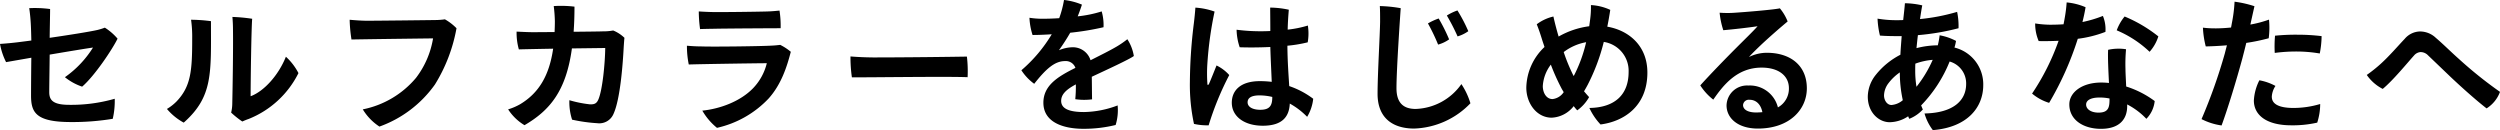 <svg xmlns="http://www.w3.org/2000/svg" width="584.628" height="30.426" viewBox="0 0 584.628 30.426"><path d="M7.326 13.497a873.866 873.866 0 0 0-.066 8.844c0 3.96 1.122 6.2 9.339 6.2a57.493 57.493 0 0 0 9.768-.759 18.377 18.377 0 0 0 .462-4.686 36.921 36.921 0 0 1-10.626 1.419c-3.993 0-4.686-1.221-4.686-3 0-1.617.066-5.181.1-8.745 4.488-.759 8.877-1.485 10.131-1.65a23.91 23.91 0 0 1-6.567 6.93 12.937 12.937 0 0 0 4.026 2.211c2.937-2.508 7.161-8.877 8.283-11.22a13.033 13.033 0 0 0-2.97-2.574 14.881 14.881 0 0 1-1.683.528c-1.881.429-6.864 1.221-11.22 1.848.033-2.9.1-5.28.1-6.732a26.773 26.773 0 0 0-4.884-.2c.165 1.056.3 2.442.363 3.6.066 1.122.1 2.541.132 3.96-.957.132-1.749.231-2.31.3-1.683.231-3.5.4-5.016.5a15.384 15.384 0 0 0 1.419 4.257Zm49.335 14.916c.528-.231.99-.429 1.485-.594a22.171 22.171 0 0 0 11.649-10.725 13.732 13.732 0 0 0-2.937-3.828c-1.749 4.389-5.181 8.118-8.25 9.24 0-3.5.165-15.708.363-18.117a39.33 39.33 0 0 0-4.62-.429c.066.825.132 1.848.132 2.937.066 5.016-.1 14.322-.165 17.325a9.185 9.185 0 0 1-.264 2.112 21.192 21.192 0 0 0 2.607 2.079ZM41.25 23.76a11.045 11.045 0 0 1-2.211 1.716 13.538 13.538 0 0 0 3.927 3.2c6.9-6.105 6.369-11.616 6.369-23.727a36.761 36.761 0 0 0-4.653-.33 28.513 28.513 0 0 1 .264 4.257c0 7.525-.231 11.287-3.696 14.884Zm65.5-17.16a12.106 12.106 0 0 0-2.706-2.079 17.424 17.424 0 0 1-2.178.165c-2.046.033-14.025.165-15.972.165-1.155 0-2.706-.1-4.125-.231a33.425 33.425 0 0 0 .429 4.62c2.871-.066 16.1-.231 19.074-.264a20.662 20.662 0 0 1-3.993 9.24 21.8 21.8 0 0 1-12.441 7.359 12.645 12.645 0 0 0 3.894 4.026 27.124 27.124 0 0 0 12.974-9.834A37.458 37.458 0 0 0 106.755 6.6Zm18.678.924c-1.353.033-3.2-.066-4.62-.132a14.085 14.085 0 0 0 .528 4.158c1.089-.033 4.389-.1 8.019-.165-.924 6.336-3.366 10.362-7.689 12.969a13.549 13.549 0 0 1-2.838 1.221 11.727 11.727 0 0 0 3.828 3.7c5.94-3.465 9.735-8.019 11.088-17.952l7.788-.1c-.033 3.432-.627 9.933-1.65 12.144-.4.858-.924 1.089-2.013 1.023a27.182 27.182 0 0 1-4.719-.957 13.234 13.234 0 0 0 .636 4.551 37.376 37.376 0 0 0 5.874.825 3.612 3.612 0 0 0 3.826-2.211c1.584-3.5 2.178-11.814 2.376-15.708.033-.429.1-1.518.165-2.046a8.251 8.251 0 0 0-2.64-1.716 11.624 11.624 0 0 1-2.343.2c-.528.033-3.564.066-6.9.1.132-1.782.2-3.762.2-5.874a26.335 26.335 0 0 0-4.851-.132 33.6 33.6 0 0 1 .264 3.564c0 .858-.033 1.683-.066 2.508Zm37.983-4.851a31.456 31.456 0 0 0 .3 4.125c.891-.033 2.442-.066 2.937-.066 2.211-.066 14.553-.132 15.906-.132a23.23 23.23 0 0 0-.264-4.125c-.726.066-1.584.165-2.706.2-1.683.066-11.352.2-13.365.132a77.141 77.141 0 0 1-2.803-.134Zm21.516 9.438a12.221 12.221 0 0 0-2.475-1.617c-.561.066-1.122.132-1.848.165-2.475.165-14.091.3-16.4.2-1.221 0-2.343-.066-3.564-.165a21.519 21.519 0 0 0 .429 4.389c2.739-.1 16.236-.3 18.249-.3a12.764 12.764 0 0 1-3.267 5.907c-2.937 3-7.59 4.752-11.814 5.181a14.524 14.524 0 0 0 3.432 4.026 23.766 23.766 0 0 0 12.045-6.831c2.972-3.299 4.294-7.391 5.218-10.955Zm13.959 1.089a32.779 32.779 0 0 0 .33 4.884c4.455.033 22.077-.231 27.06-.033a29.033 29.033 0 0 0-.165-4.818c-3.795.066-14.52.2-21.912.2a73.675 73.675 0 0 1-5.313-.233Zm54.582 13c-3.465 0-5.313-.792-5.313-2.607 0-1.485 1.089-2.607 3.432-3.861a30.544 30.544 0 0 1-.132 3.465 14.258 14.258 0 0 0 3.927.033c-.033-1.452-.033-3.63-.066-5.28 3.531-1.65 8.844-4.092 9.834-4.851a10.163 10.163 0 0 0-1.518-3.927 21.839 21.839 0 0 1-2.437 1.681c-1.617.957-3.762 2.013-6.171 3.234a4.322 4.322 0 0 0-4.257-3.034 8.733 8.733 0 0 0-3.135.693 48.057 48.057 0 0 0 2.64-4.092 63.6 63.6 0 0 0 7.788-1.287 11.584 11.584 0 0 0-.429-3.7 28.322 28.322 0 0 1-5.61 1.155c.429-1.056.792-2.112.99-2.739a15.334 15.334 0 0 0-4.191-1.089 23.931 23.931 0 0 1-1.122 4.259c-1.518.1-2.9.132-3.96.132a19.284 19.284 0 0 1-3-.231 15.306 15.306 0 0 0 .726 4.026c1.353 0 2.9-.066 4.488-.165a34.086 34.086 0 0 1-7.1 8.415 11.926 11.926 0 0 0 3 3.168c2.673-3.4 4.752-5.313 7.194-5.313a2.384 2.384 0 0 1 2.442 1.584c-3.96 1.98-7.491 4.026-7.491 8.151 0 4.62 4.719 6.1 9.372 6.1a31.172 31.172 0 0 0 7.524-.891 11.707 11.707 0 0 0 .467-4.576 23.009 23.009 0 0 1-7.887 1.549Zm31.02-10.89c-.622 1.553-1.348 3.368-1.744 4.259-.2.4-.4.429-.4-.1a35.047 35.047 0 0 1 0-4.587 84.158 84.158 0 0 1 1.687-12.176 16.435 16.435 0 0 0-4.488-.924c-.066 1.089-.231 2.607-.363 3.7a116.009 116.009 0 0 0-.924 13.691 43.356 43.356 0 0 0 .957 9.8 13.89 13.89 0 0 0 3.432.33 68.789 68.789 0 0 1 4.818-11.75 9.545 9.545 0 0 0-2.97-2.241Zm17 4.818c-.165-2.706-.4-5.742-.429-9.438a31.682 31.682 0 0 0 4.752-.792 12.015 12.015 0 0 0 .033-3.927 25.032 25.032 0 0 1-4.719.957c.033-1.551.132-3.1.264-4.653a21.113 21.113 0 0 0-4.356-.5c0 1.056.033 3.036.033 5.478a44.215 44.215 0 0 1-7.887-.3 13.45 13.45 0 0 0 .726 4.1c1.947.066 4.521.066 7.161-.066.066 2.541.231 5.643.33 8.151a23.959 23.959 0 0 0-2.739-.165c-4.752 0-6.6 2.343-6.6 5.049 0 3.168 2.871 5.379 7.26 5.379 4.752 0 6.171-2.31 6.3-5.181a17.267 17.267 0 0 1 4.059 3.1 10.185 10.185 0 0 0 1.419-4.224 19.918 19.918 0 0 0-5.609-2.966Zm-6.765 5.546c-1.782 0-2.97-.66-2.97-1.749 0-.99.825-1.617 2.772-1.617a12.8 12.8 0 0 1 3 .363c.003 1.947-.525 3.003-2.802 3.003Zm27.951-24.255c.066 1.089.066 2.178.066 3.663-.033 2.937-.594 12.309-.594 16.863 0 5.577 3.465 8.118 8.58 8.118a19.09 19.09 0 0 0 13.134-5.91 16.821 16.821 0 0 0-2.112-4.488 13.605 13.605 0 0 1-10.692 5.811c-2.772 0-4.488-1.32-4.488-4.851 0-4.488.891-17.259.99-18.711a31.752 31.752 0 0 0-4.884-.495Zm18.15 1.023a12.008 12.008 0 0 0-2.475 1.188 48.747 48.747 0 0 1 2.508 4.884 8.46 8.46 0 0 0 2.508-1.221 35.95 35.95 0 0 0-2.541-4.851Zm-4.389 1.881a13.956 13.956 0 0 0-2.508 1.155 45.442 45.442 0 0 1 2.376 4.95 8.119 8.119 0 0 0 2.574-1.221 39.656 39.656 0 0 0-2.442-4.884Zm39.435 1.914c.264-1.287.495-2.607.693-3.927a12.3 12.3 0 0 0-4.521-1.122 21.534 21.534 0 0 1-.2 3.465l-.2 1.485a19.381 19.381 0 0 0-7.156 2.409 68.824 68.824 0 0 1-1.221-4.686 10.3 10.3 0 0 0-3.894 1.815c.4.99.792 2.112 1.188 3.4.2.66.429 1.287.627 1.914a13.4 13.4 0 0 0-4.257 9.5c0 3.7 2.442 7.029 5.94 7.029a6.915 6.915 0 0 0 5.147-2.703 9.322 9.322 0 0 0 .825.99 9.555 9.555 0 0 0 2.772-3.1c-.4-.429-.792-.891-1.188-1.353.3-.495.594-1.023.858-1.518a45.871 45.871 0 0 0 3.762-10.032 6.83 6.83 0 0 1 5.808 7.029c0 5.115-3 8.316-9.174 8.415a14.469 14.469 0 0 0 2.607 3.859c5.379-.693 10.956-4.191 10.956-12.144 0-6.303-4.389-9.867-9.372-10.725Zm-8.052 11.187a41.785 41.785 0 0 1-2.145-5.247 12.194 12.194 0 0 1 5.247-2.31 33.44 33.44 0 0 1-2.9 7.92Zm-4.752 5.742c-1.485 0-2.28-1.518-2.28-3.036a9.146 9.146 0 0 1 1.881-5.016 48.453 48.453 0 0 0 2.577 5.709c.132.231.3.495.429.726a3.6 3.6 0 0 1-2.607 1.617Zm50.094-10.824a9.455 9.455 0 0 0-4.158.99c.66-.759 1.782-1.848 3.1-3.1a152.872 152.872 0 0 1 5.94-5.214 11.262 11.262 0 0 0-1.815-3.069c-1.518.33-8.25.891-10.956 1.056a24.848 24.848 0 0 1-3.135-.033 19.094 19.094 0 0 0 .858 4.092 157.82 157.82 0 0 0 8.019-.924c-.99 1.122-3.036 3.1-5.049 5.115-2.244 2.244-6.1 6.2-8.349 8.712a13.308 13.308 0 0 0 3.036 3.333c2.376-3.432 5.577-7.491 11.319-7.491 3.96 0 6.369 1.914 6.369 4.818a5.008 5.008 0 0 1-2.574 4.488 6.751 6.751 0 0 0-6.93-5.115 4.779 4.779 0 0 0-5.08 4.653c0 2.937 2.607 5.412 7.326 5.412 7.425 0 11.451-4.488 11.451-9.405 0-5.348-3.828-8.318-9.372-8.318Zm-2.508 13.959c-1.881 0-3.036-.66-3.036-1.749a1.351 1.351 0 0 1 1.518-1.221c1.617 0 2.673 1.188 3 2.9-.459.037-.954.07-1.482.07Zm33.034-21.582a25.691 25.691 0 0 1-4.62-.363 20.093 20.093 0 0 0 .561 3.96c1.551.132 3.366.132 4.719.132h.363c-.1 1.419-.231 2.871-.3 4.356a17.682 17.682 0 0 0-5.742 4.686 8.318 8.318 0 0 0-1.881 5.115c0 3.663 2.541 5.973 5.115 5.973a7.906 7.906 0 0 0 4.325-1.386 4.677 4.677 0 0 0 .264.594 8.715 8.715 0 0 0 3.168-2.178c-.132-.3-.264-.627-.4-.957a31.727 31.727 0 0 0 6.666-10.263 5.306 5.306 0 0 1 3.862 5.247c0 3.828-2.937 6.765-9.735 6.9a11.673 11.673 0 0 0 1.947 3.894c8.154-.663 11.788-5.382 11.788-10.53a8.845 8.845 0 0 0-6.732-8.778 11.436 11.436 0 0 0 .363-1.551 13.03 13.03 0 0 0-3.831-1.317 18.323 18.323 0 0 1-.429 2.343 20.521 20.521 0 0 0-4.983.66c.1-.99.2-2.013.33-3.036a56 56 0 0 0 9.5-1.617 16.081 16.081 0 0 0-.33-3.828 45.917 45.917 0 0 1-8.679 1.683c.2-1.287.363-2.376.528-3.2a18.978 18.978 0 0 0-4.059-.5c-.066 1.023-.231 2.376-.4 3.927-.462.033-.891.033-1.353.033Zm4.19 11.814c0-.528 0-1.056.033-1.65a15.538 15.538 0 0 1 4.059-.891 28.565 28.565 0 0 1-3.795 6.3 22.892 22.892 0 0 1-.297-3.759Zm-5.544 8.02c-1.056 0-1.749-1.122-1.749-2.244a4.909 4.909 0 0 1 1.056-2.871 11.373 11.373 0 0 1 2.64-2.508 29.741 29.741 0 0 0 .693 6.5 4.632 4.632 0 0 1-2.64 1.123Zm55.11-.132a16.676 16.676 0 0 1 4.488 3.365 6.909 6.909 0 0 0 1.947-4.158 22.619 22.619 0 0 0-6.666-3.4c-.066-1.584-.165-3.168-.165-4.059a38.561 38.561 0 0 1 .132-4.653 11.368 11.368 0 0 0-4.191.132c-.1 1.782.066 5.016.2 7.755a16.279 16.279 0 0 0-1.815-.1c-4.521 0-7.458 2.31-7.458 5.115 0 3.663 3.333 5.709 7.392 5.709 4.29 0 6.138-2.211 6.138-5.313Zm-4.125-1.386c0 1.881-.1 3.3-2.574 3.3-1.782 0-2.9-.825-2.9-1.881 0-1.023 1.122-1.65 3.135-1.65a11.283 11.283 0 0 1 2.339.23Zm-.957-15.582a8.228 8.228 0 0 0-.594-3.729 28.838 28.838 0 0 1-4.78 1.429c.3-1.221.561-2.409.726-3.465A14.475 14.475 0 0 0 483.29.566a31.452 31.452 0 0 1-.4 3.333c-.1.594-.2 1.155-.33 1.782q-1.584.1-3.168.1a23.741 23.741 0 0 1-3.465-.3 10.221 10.221 0 0 0 .825 4.125c1.551.033 3.135 0 4.653-.066a54.786 54.786 0 0 1-6.2 12.342 11.211 11.211 0 0 0 3.988 2.171 72.208 72.208 0 0 0 6.7-14.982 27.343 27.343 0 0 0 6.467-1.618Zm10.326 4.658a9.794 9.794 0 0 0 2.046-3.6 32.957 32.957 0 0 0-7.887-4.653 11.04 11.04 0 0 0-1.848 3.234 25.585 25.585 0 0 1 7.689 5.019Zm15.312-5.478a22.291 22.291 0 0 1-2.838-.165 21.011 21.011 0 0 0 .66 4.389 81.422 81.422 0 0 0 4.95-.264c-.165.627-.33 1.254-.495 1.914a124.657 124.657 0 0 1-5.442 15.346 14.731 14.731 0 0 0 4.686 1.485c1.452-3.927 3.5-10.659 4.851-15.642.3-1.155.627-2.409.924-3.663a44.244 44.244 0 0 0 5.247-1.089 19.175 19.175 0 0 0 .066-4.356 26.206 26.206 0 0 1-4.356 1.155c.429-1.947.792-3.564.957-4.29a25.234 25.234 0 0 0-4.653-1.056 33.6 33.6 0 0 1-.594 4.818c-.066.33-.132.759-.231 1.221-1.32.132-2.574.2-3.7.2Zm19.4 1.485a47.173 47.173 0 0 0-5.379.231 27.994 27.994 0 0 0-.066 4.026 38.253 38.253 0 0 1 5.379-.33 33.111 33.111 0 0 1 5.148.462 21.767 21.767 0 0 0 .429-4.059 46.114 46.114 0 0 0-5.478-.33Zm-6.138 14.52a5.084 5.084 0 0 1 .858-2.541 12.4 12.4 0 0 0-3.762-1.32 11.866 11.866 0 0 0-1.287 4.719c0 3.432 2.97 5.808 8.745 5.808a25.765 25.765 0 0 0 6.072-.627 14.3 14.3 0 0 0 .693-4.356 21.865 21.865 0 0 1-6.237.924c-3.722 0-5.075-1.092-5.075-2.607Zm41.884-4.585c2.937 2.772 6.171 5.61 8.349 7.293a7.714 7.714 0 0 0 3.135-3.861 96.837 96.837 0 0 1-9.6-7.689c-2.112-1.881-3.7-3.5-5.412-4.95a5.36 5.36 0 0 0-3.8-1.485 4.811 4.811 0 0 0-3.465 1.716c-1.749 1.848-3.6 4.026-5.643 5.874a33.568 33.568 0 0 1-3.234 2.574 10.151 10.151 0 0 0 3.729 3.267c2.376-1.947 5.808-6.138 7.326-7.821a2.215 2.215 0 0 1 1.485-.792 2.407 2.407 0 0 1 1.749.726Z"/></svg>